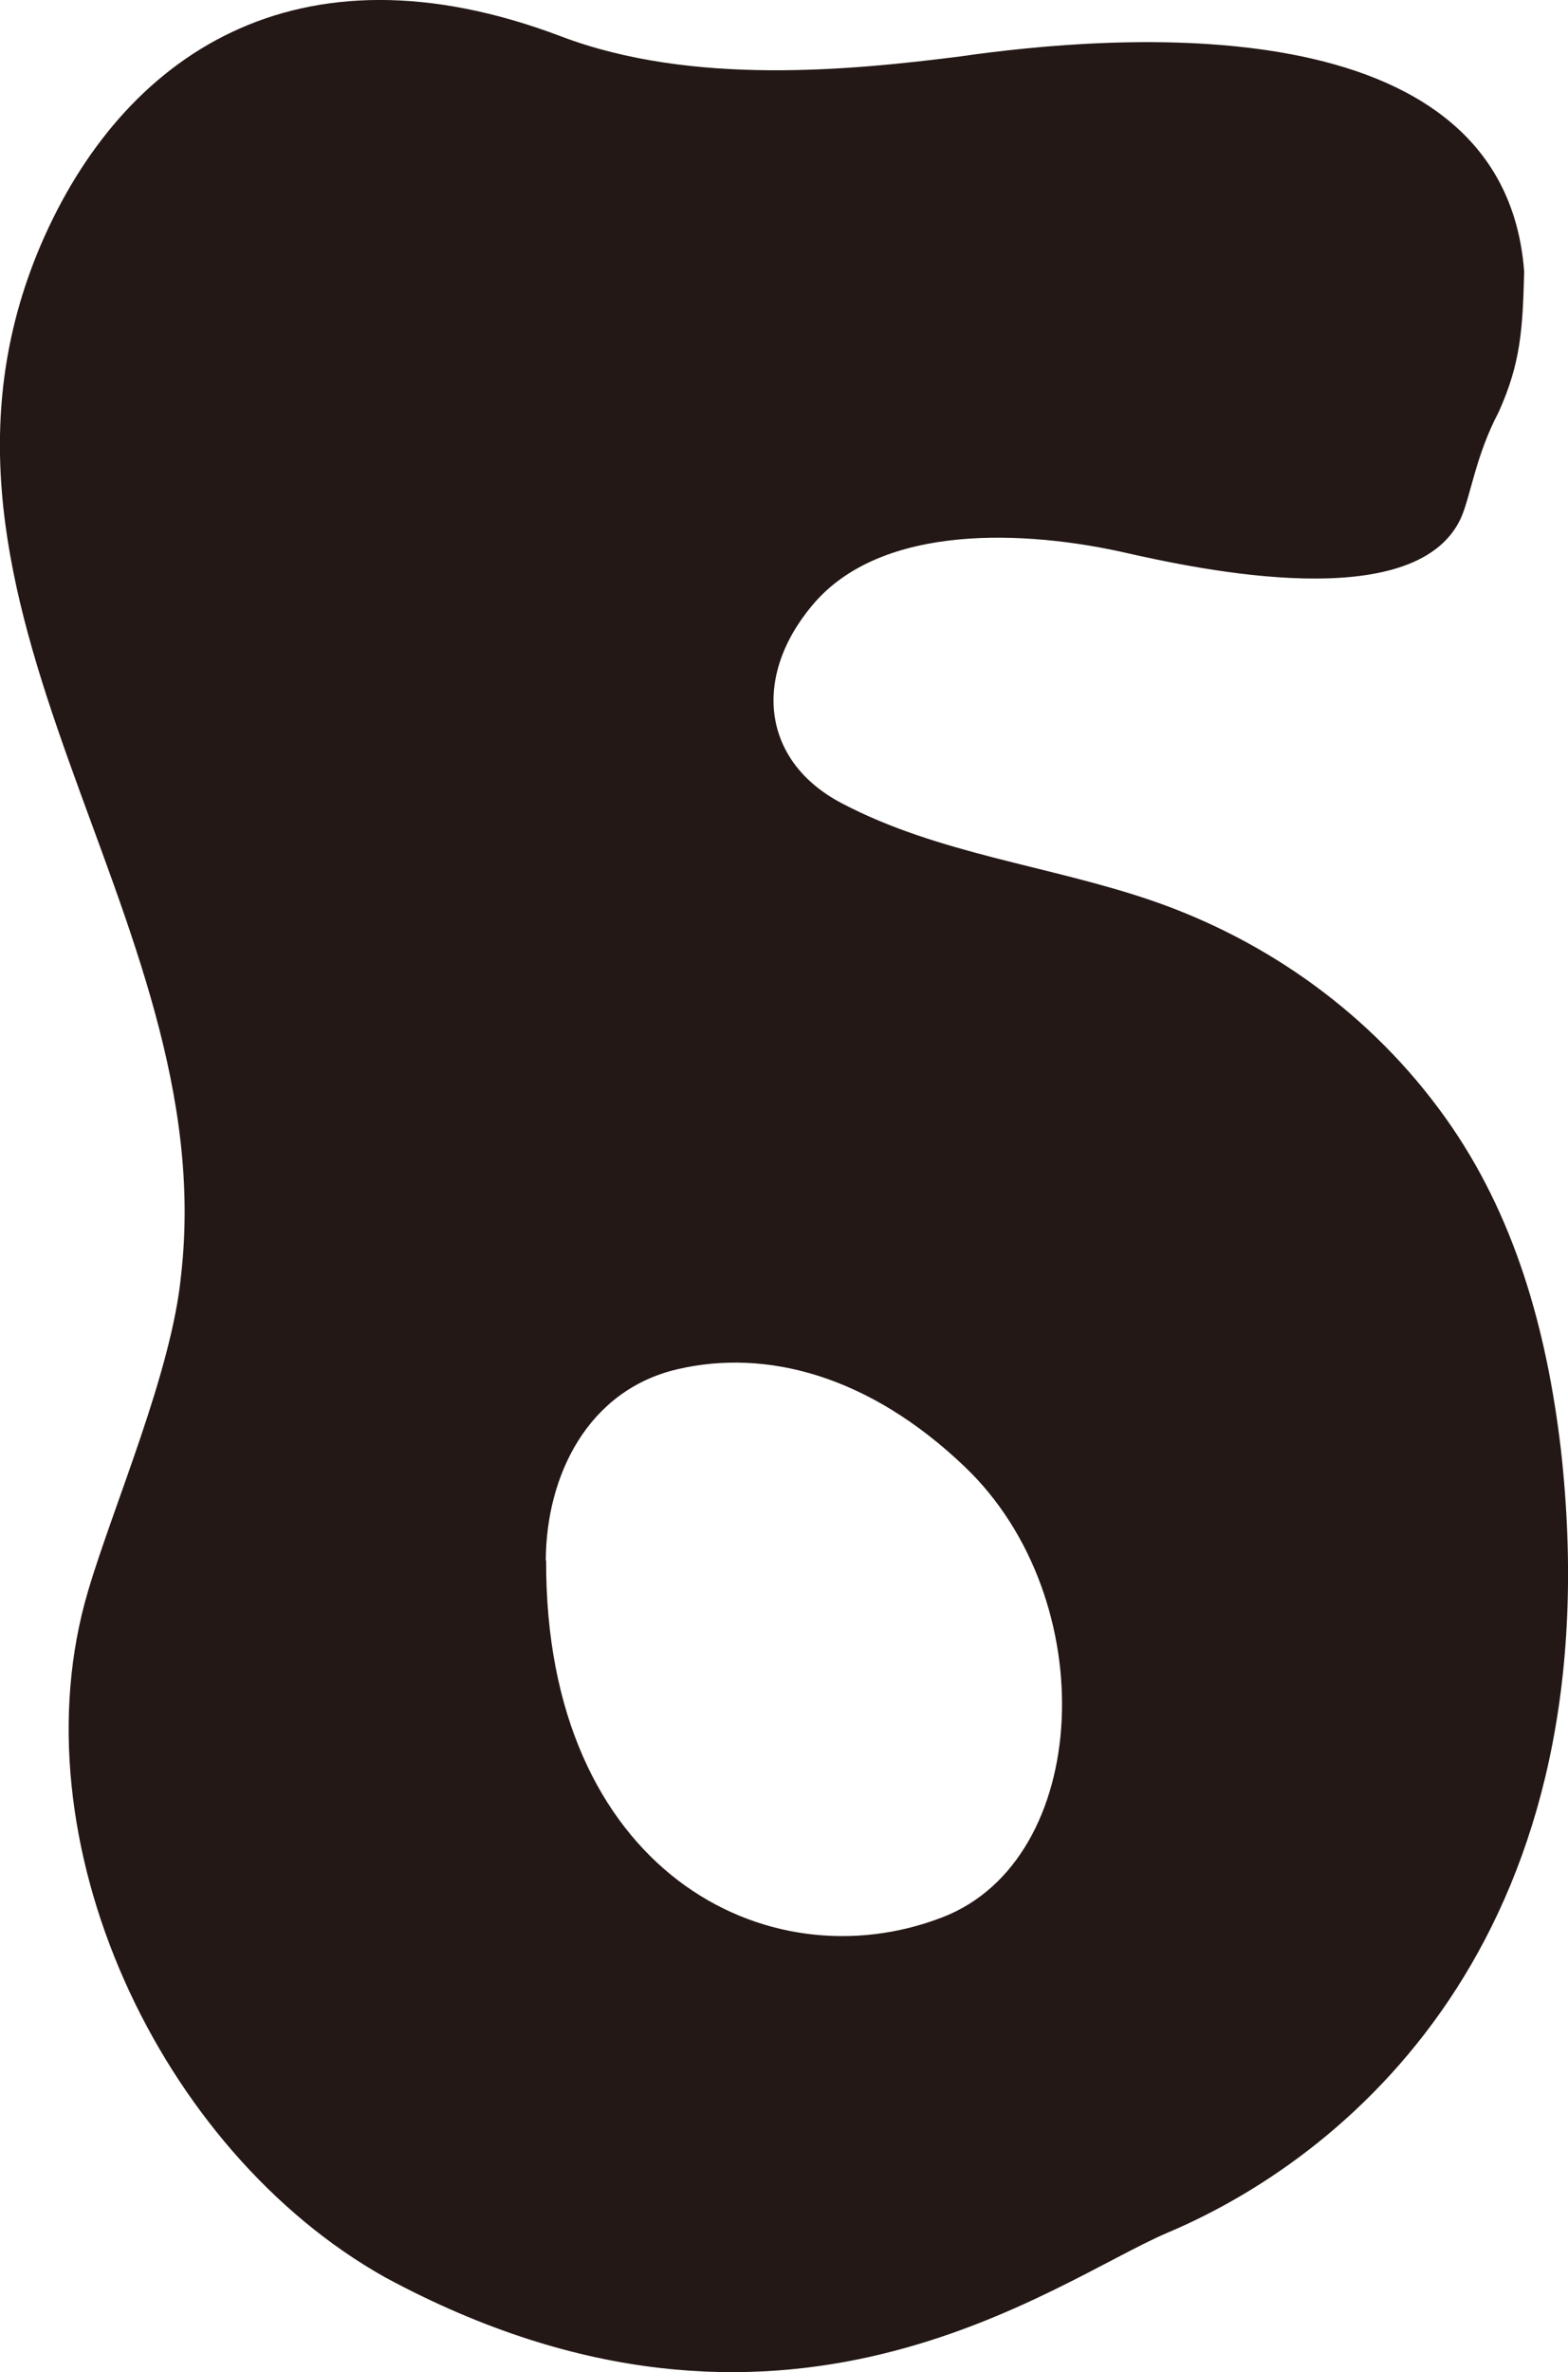 <?xml version="1.0" encoding="UTF-8"?><svg id="Layer_2" xmlns="http://www.w3.org/2000/svg" viewBox="0 0 43.64 65.97"><defs><style>.cls-1{fill:#231815;stroke-width:0px;}</style></defs><g id="_레이어_1"><path class="cls-1" d="M15.2,43.4c-.03,8.6,6.14,11.81,11.03,9.92,4.15-1.6,4.49-8.84.62-12.53-2.66-2.54-5.52-3.29-8-2.71s-3.65,2.94-3.66,5.32ZM42.42,7.55c-.04,1.57-.09,2.54-.71,3.91-.66,1.25-.79,2.41-1.07,2.99-1.29,2.66-7.21,1.4-9.37.91-2.64-.59-6.72-.85-8.66,1.47-1.68,2-1.4,4.35.82,5.51,2.68,1.41,5.77,1.73,8.61,2.7,3.27,1.12,6.15,3.2,8.17,6.02,1.96,2.73,2.84,5.95,3.23,9.23,1.49,13.25-5.6,19.54-10.94,21.8-3.22,1.37-10.71,7.21-21.77,1.25-6.31-3.53-10.33-12.18-8.28-19.09.71-2.4,2.33-6.09,2.59-8.79C6.19,25.4-3.17,16.87,1.14,6.8,3.4,1.55,8.24-1.78,15.61,1.01c3.66,1.39,8.1.94,11.11.56C30.9.97,41.85.01,42.42,7.55"/></g></svg>